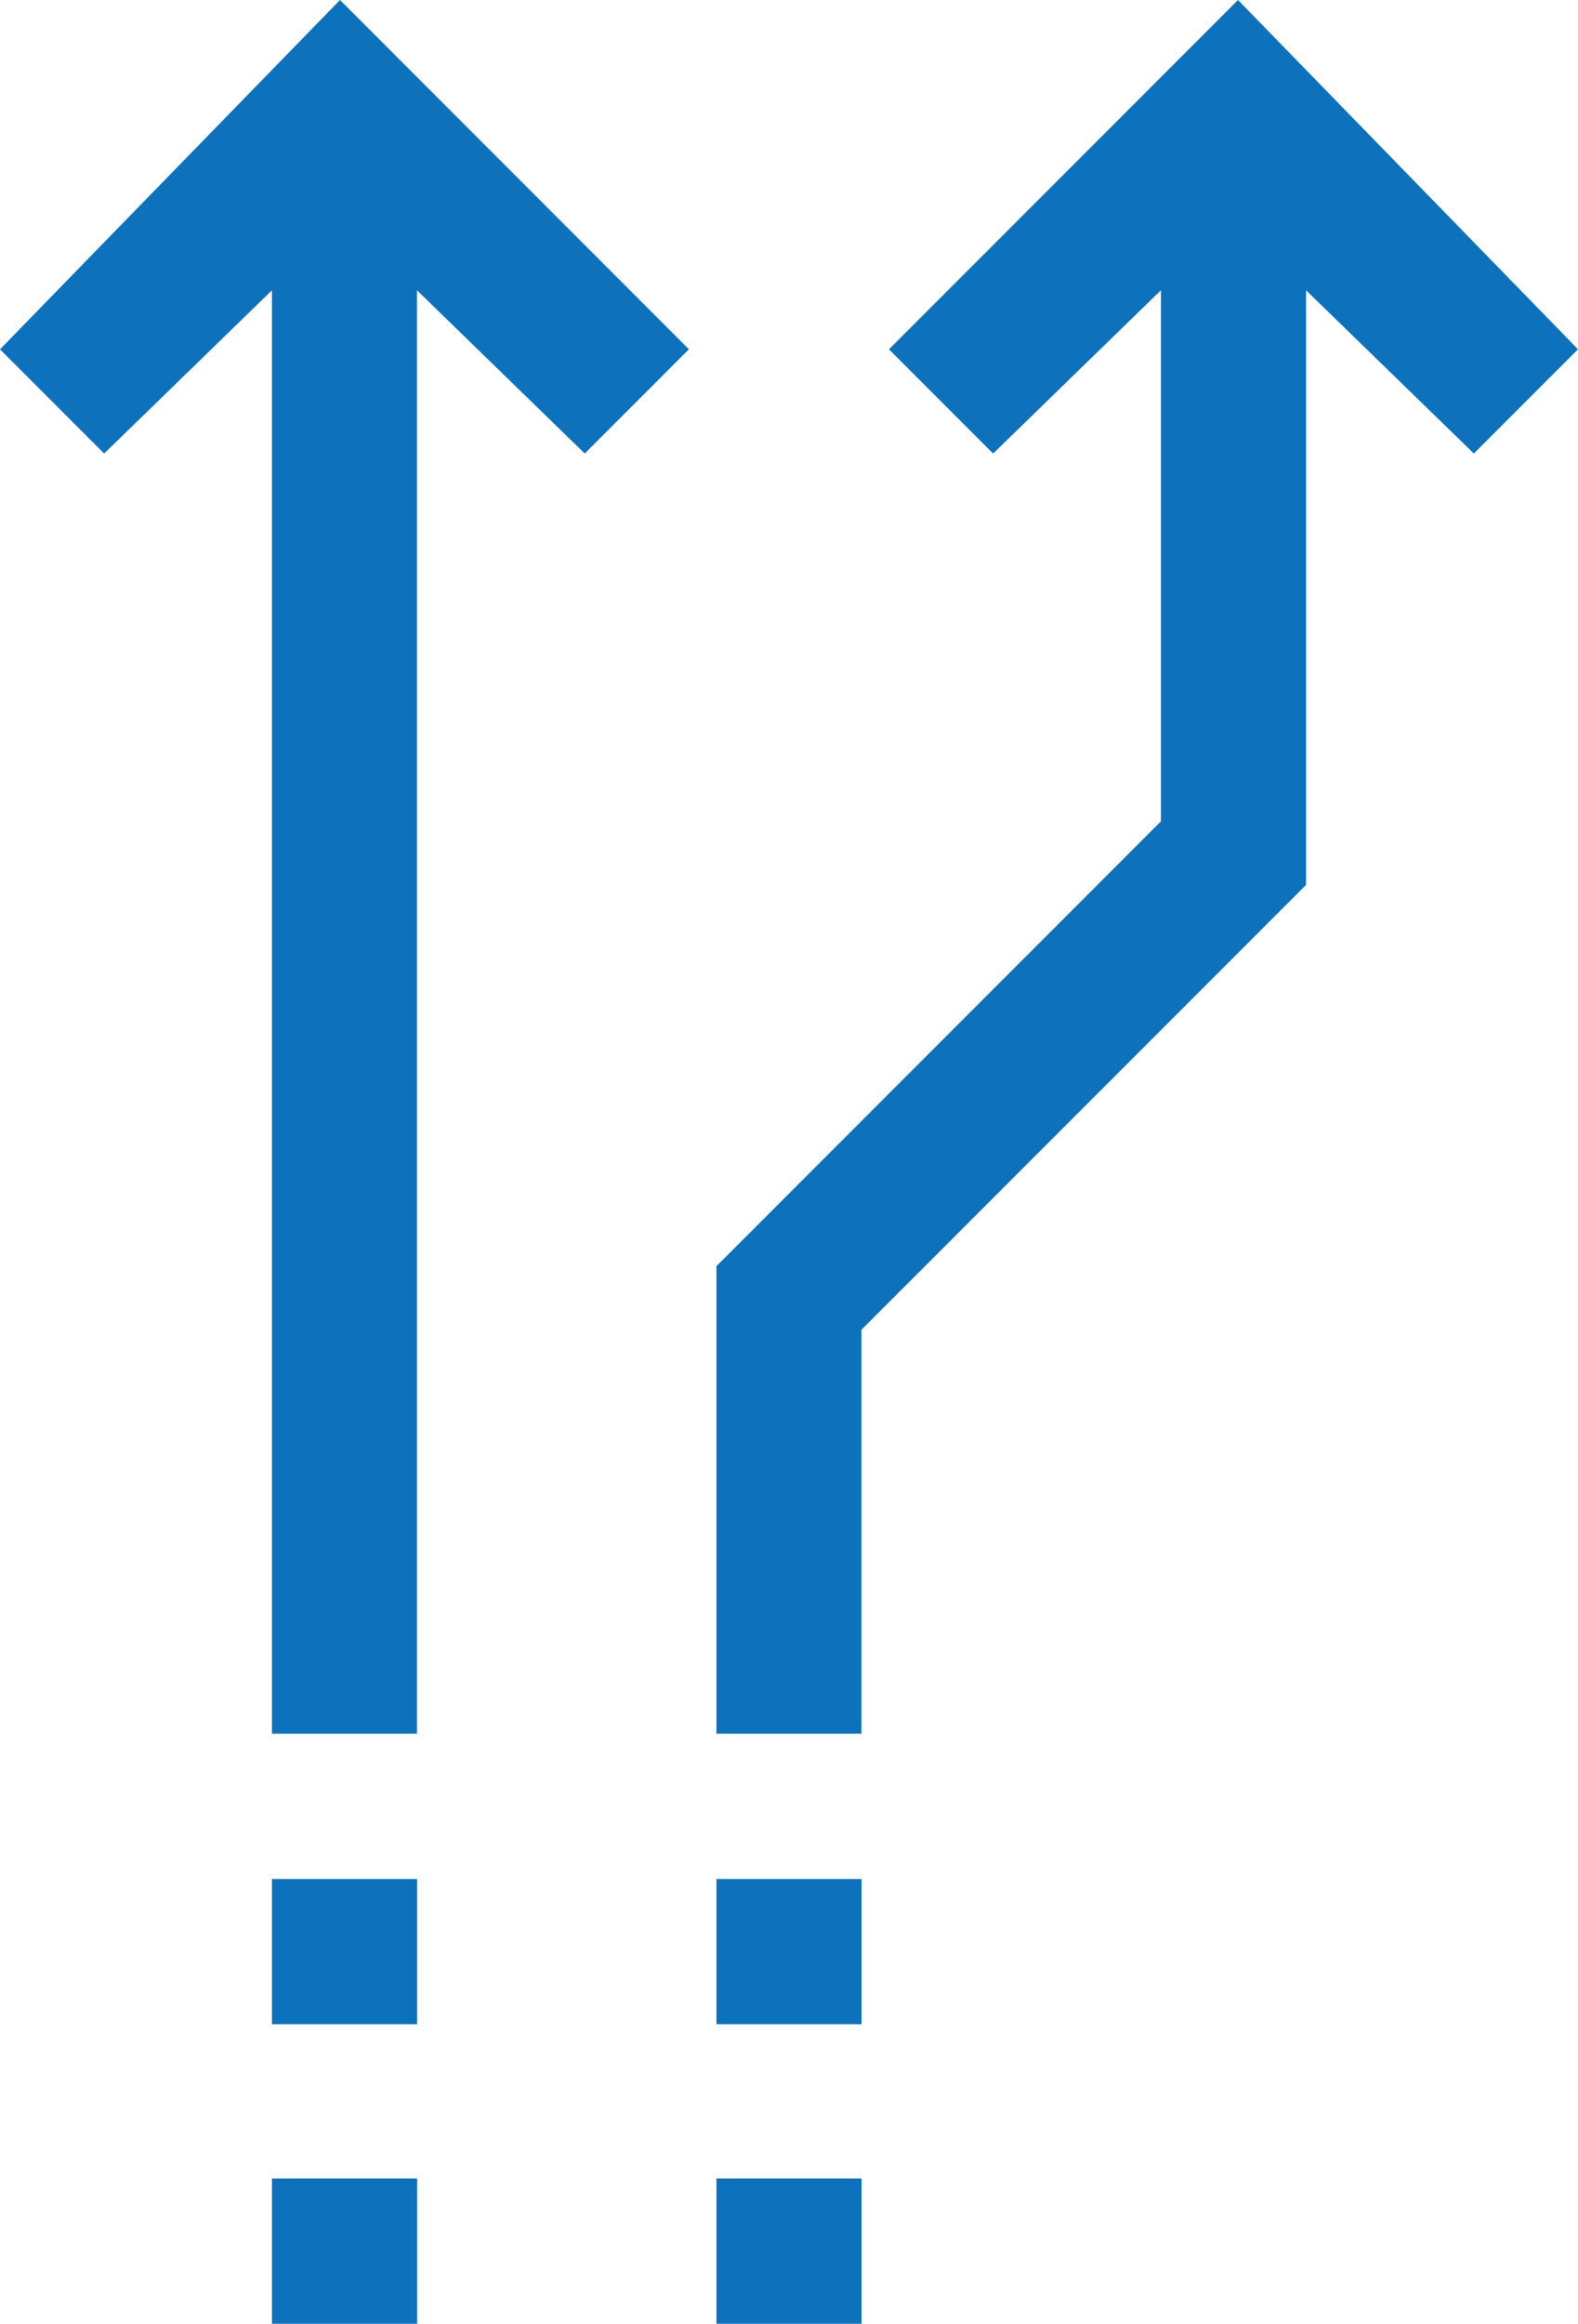 <svg xmlns="http://www.w3.org/2000/svg" width="47.876" height="70.448" viewBox="0 0 47.876 70.448">
  <g id="Group_23" data-name="Group 23" transform="translate(0)">
    <path id="Path_61" data-name="Path 61" d="M37.561,0,26.971,10.59l3.16,3.16L35.222,8.8V24.9L21.736,38.386V52.559h4.4V40.313L39.625,26.827V8.8l5.091,4.949,3.16-3.16Z" fill="#0d72bb"/>
    <path id="Path_62" data-name="Path 62" d="M10.315,0,0,10.59l3.16,3.16L8.251,8.8V52.559h4.4V8.8l5.09,4.949,3.16-3.16Z" fill="#0d72bb"/>
    <rect id="Rectangle_25" data-name="Rectangle 25" width="4.403" height="4.403" transform="translate(8.251 56.963)" fill="#0d72bb"/>
    <rect id="Rectangle_26" data-name="Rectangle 26" width="4.403" height="4.403" transform="translate(21.737 56.963)" fill="#0d72bb"/>
    <rect id="Rectangle_27" data-name="Rectangle 27" width="4.404" height="4.404" transform="translate(8.251 66.044)" fill="#0d72bb"/>
    <rect id="Rectangle_28" data-name="Rectangle 28" width="4.404" height="4.404" transform="translate(21.736 66.044)" fill="#0d72bb"/>
  </g>
</svg>
